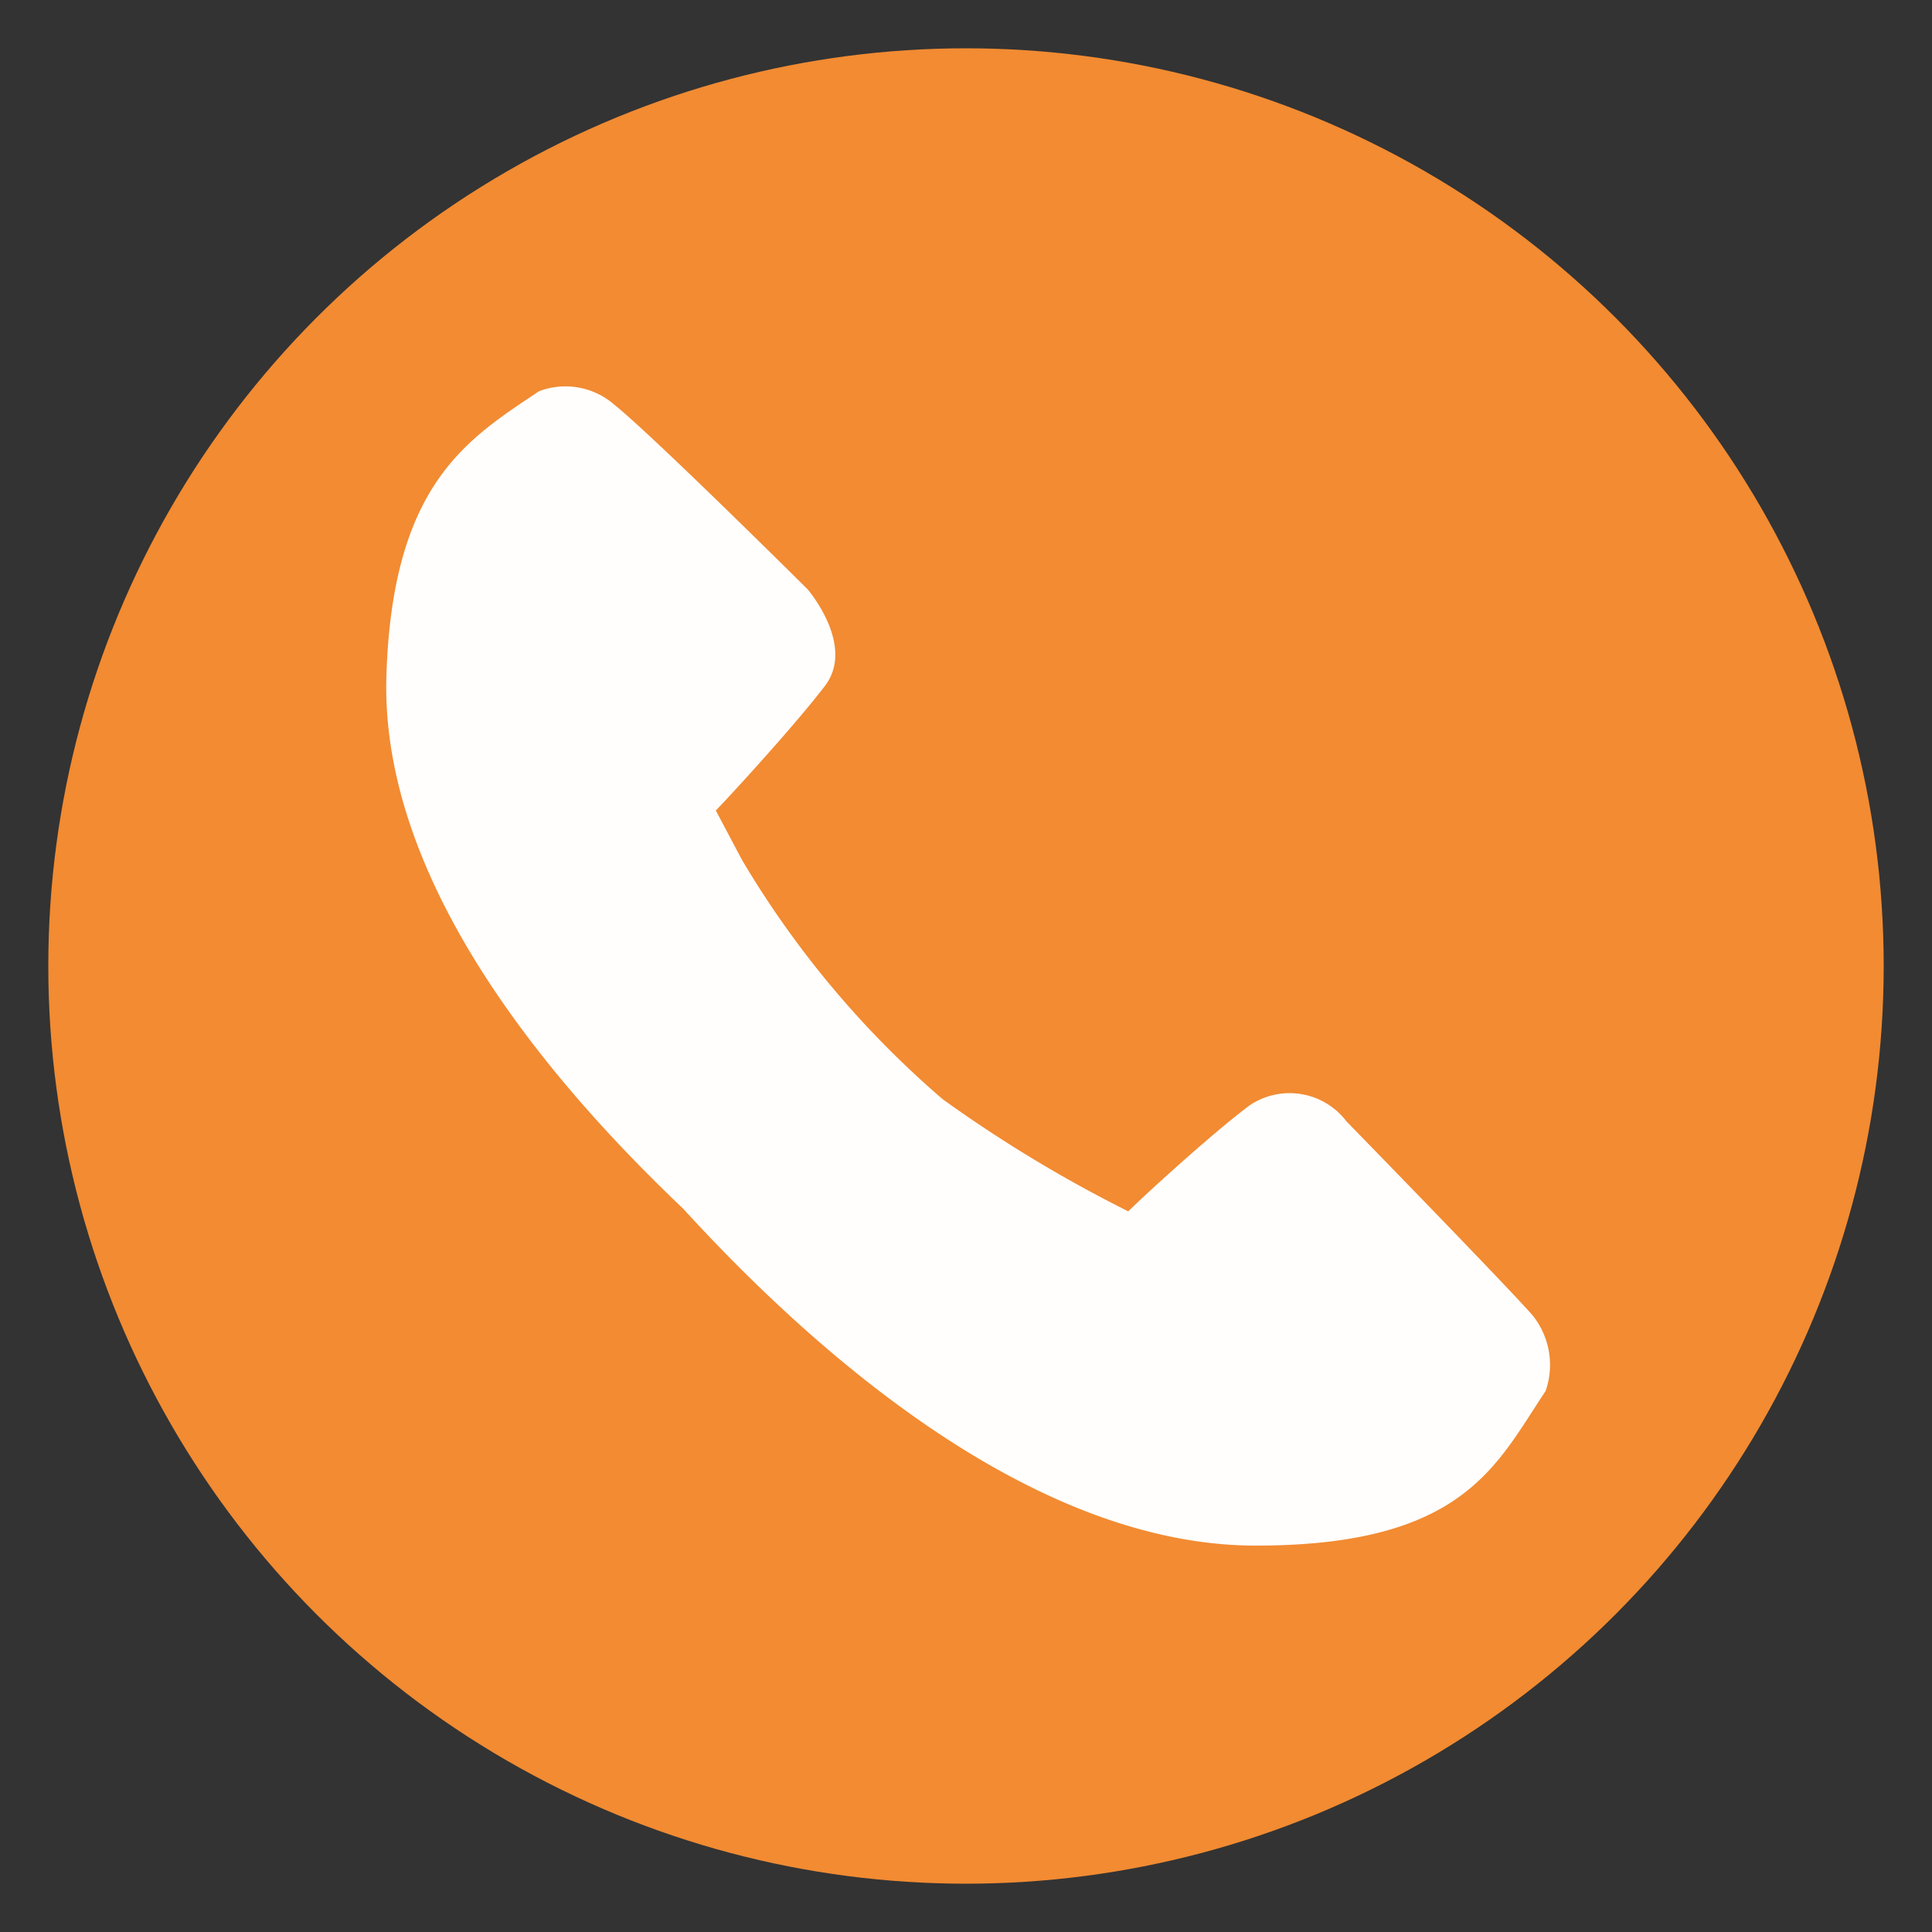 <svg id="Layer_1" data-name="Layer 1" xmlns="http://www.w3.org/2000/svg" viewBox="0 0 20 20"><rect x="0" y="0" width="20" height="20" fill="#333333" stroke="none"/><defs><style>.cls-1{fill:#f28b32;}.cls-2{fill:#fffefd;}</style></defs><circle class="cls-1" cx="10" cy="10" r="9.5"/><path class="cls-2" d="M9.76,11.38A9.94,9.94,0,0,1,7.68,8.9l-.27-.51c.1-.1.81-.87,1.13-1.29s-.18-1-.18-1-1.6-1.59-2-1.91a.77.77,0,0,0-.78-.14C4.85,4.54,4.06,5,4,7S5.48,11,7.07,12.51C8.66,14.25,10.84,16,13,16s2.49-.84,3-1.6a.82.82,0,0,0-.14-.79c-.32-.36-1.92-2-1.92-2a.74.74,0,0,0-1-.17c-.39.29-1.1.94-1.26,1.1A14,14,0,0,1,9.76,11.38Z"/></svg>
